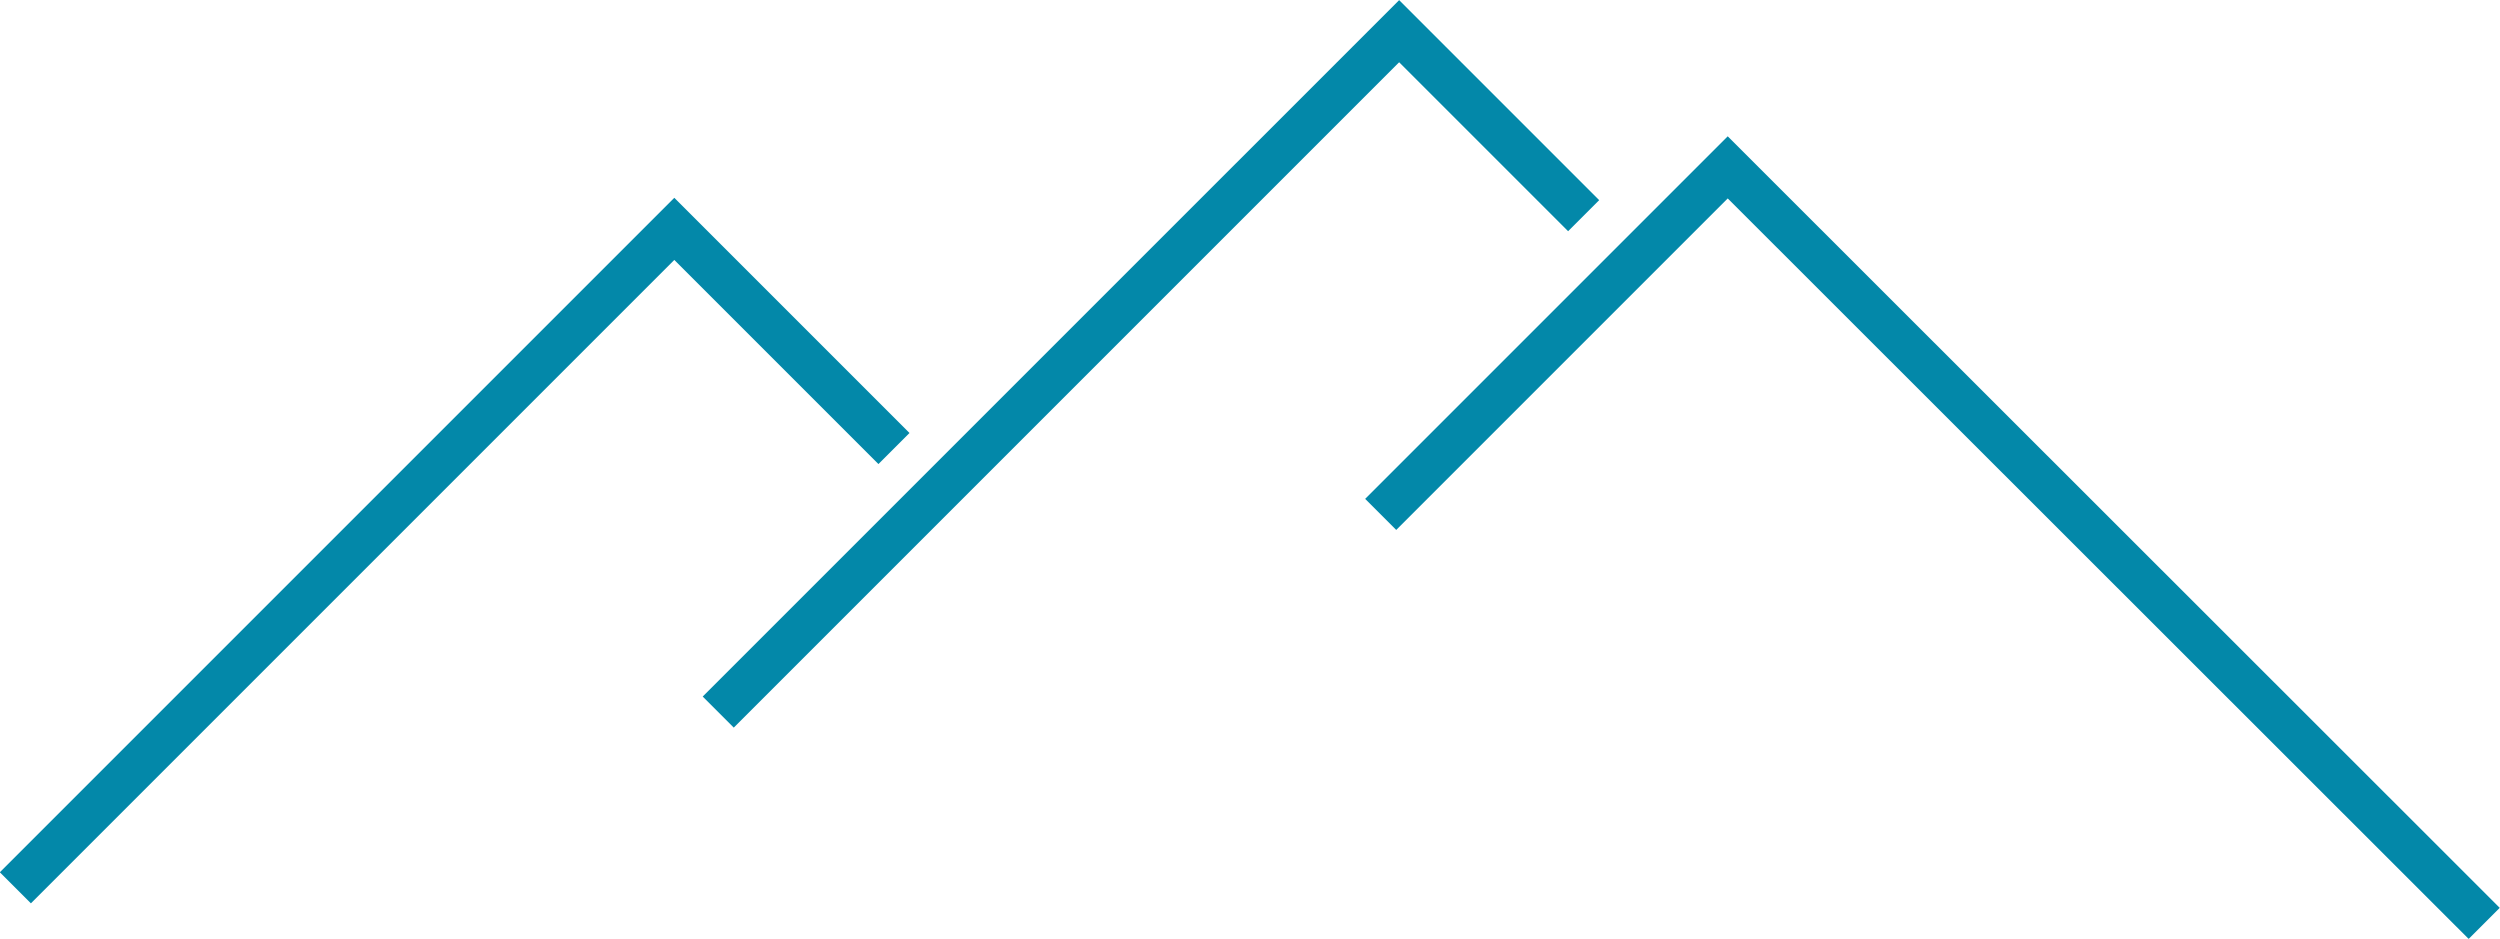 <?xml version="1.0" encoding="UTF-8"?><svg id="uuid-928a2409-b0fe-4880-83b7-904cc319f285" xmlns="http://www.w3.org/2000/svg" width="56.91" height="21.37" viewBox="0 0 56.91 21.37"><polyline points=".35 20.21 15.35 5.21 20.35 10.21" style="fill:none; stroke:#0388a9; stroke-miterlimit:10;"/><polyline points="36.05 4.91 31.85 .71 16.35 16.21" style="fill:none; stroke:#0388a9; stroke-miterlimit:10;"/><polyline points="31.43 11.71 39.33 3.81 56.55 21.02" style="fill:none; stroke:#0388a9; stroke-miterlimit:10;"/></svg>